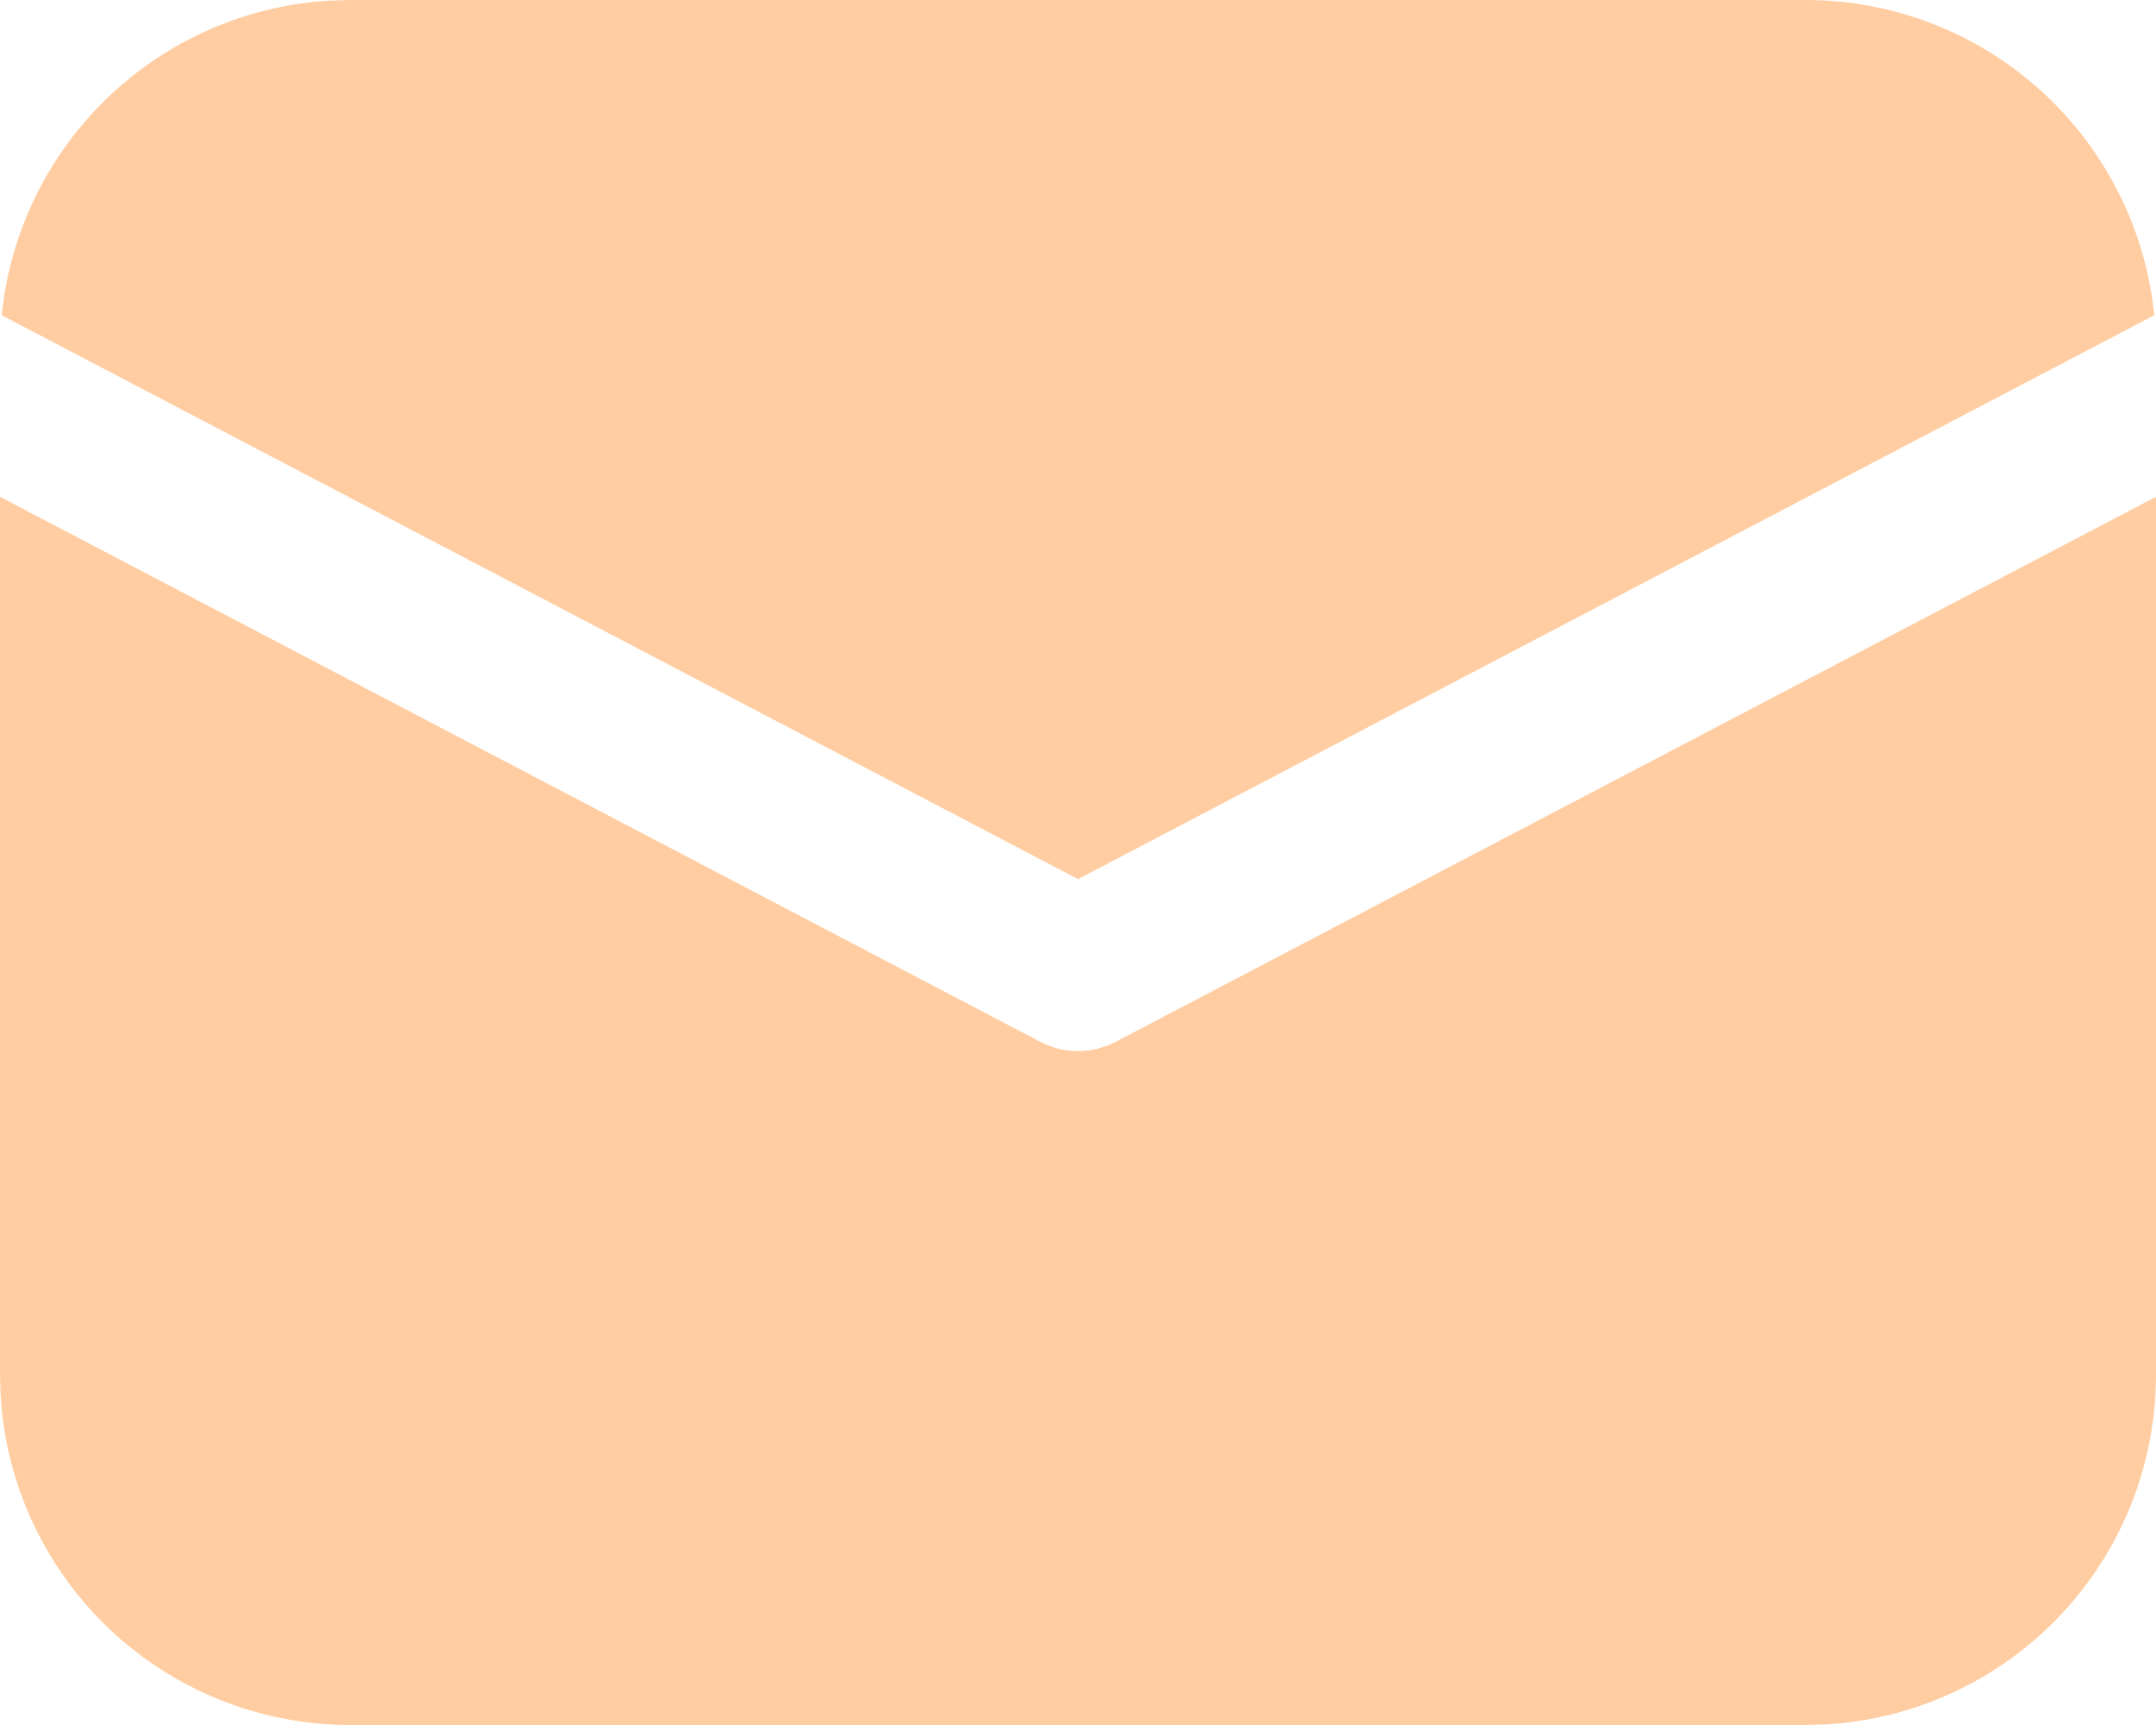 <svg width="30" height="24" viewBox="0 0 30 24" fill="none" xmlns="http://www.w3.org/2000/svg">
<path d="M30 6.912V19.125C30 20.37 29.524 21.568 28.669 22.473C27.813 23.378 26.644 23.922 25.401 23.992L25.125 24H4.875C3.63 24 2.432 23.524 1.527 22.669C0.622 21.813 0.078 20.644 0.008 19.401L0 19.125V6.912L14.478 14.496C14.639 14.58 14.818 14.624 15 14.624C15.182 14.624 15.361 14.58 15.522 14.496L30 6.912ZM4.875 3.54076e-08H25.125C26.333 -0 27.499 0.448 28.395 1.259C29.291 2.069 29.855 3.184 29.976 4.386L15 12.231L0.024 4.386C0.14 3.231 0.665 2.156 1.503 1.354C2.341 0.551 3.438 0.074 4.596 0.008L4.875 3.54076e-08H25.125H4.875Z" fill="#FFCDA1"/>
</svg>
